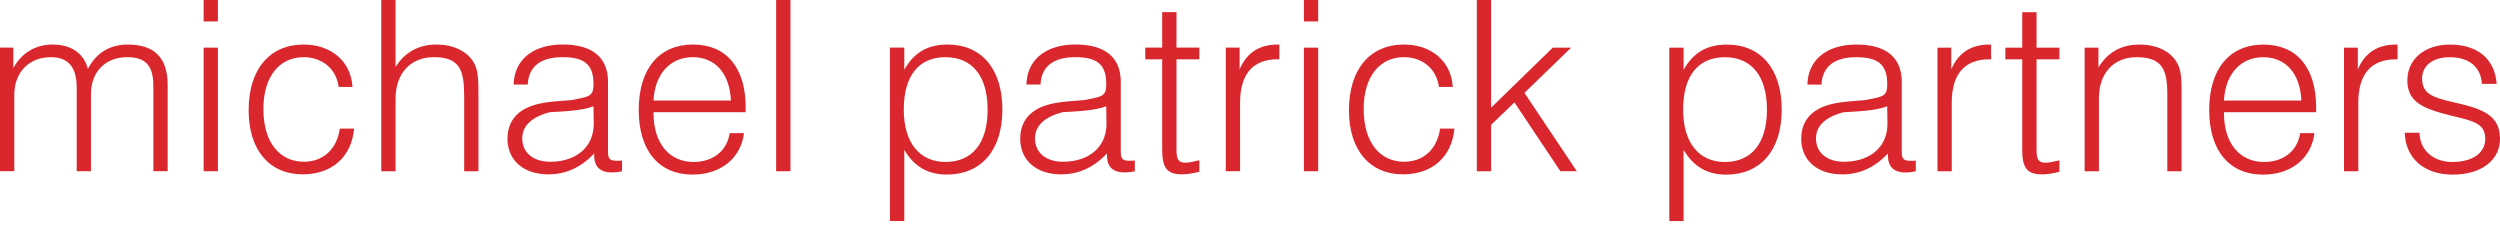 <svg xmlns="http://www.w3.org/2000/svg" width="600" height="54" fill-rule="evenodd" stroke-linejoin="bevel" stroke-width=".501" overflow="visible" version="1.1" viewBox="0 0 450 40.5"><g id="Document" fill="none" stroke="#000" font-family="Times New Roman" font-size="16" transform="scale(1 -1)"><g id="Spread" transform="translate(0 -40.5)"><g id="Layer 1" fill="#d9272d" fill-rule="nonzero" stroke="none" stroke-linejoin="miter" stroke-width=".376" marker-end="none" marker-start="none"><path d="M0 31.926h2.4v-3.684c1.5 2.742 3.986 4.24 7.07 4.24 3.348 0 5.622-1.588 6.35-4.372 1.498 2.874 3.984 4.372 7.156 4.372 4.844 0 7.202-2.398 7.202-7.282V9.68h-2.572v15.304c0 3.598-1.286 5.224-4.714 5.224-3.986 0-6.516-2.698-6.516-6.598V9.68h-2.568v15.044c0 3.686-1.504 5.484-4.68 5.484-3.9 0-6.556-2.74-6.556-6.766V9.68H0v22.246Z"/><path d="M36.652 36.642h2.572V40.5h-2.572v-3.858Zm0-26.964h2.572v22.246h-2.572V9.678Z"/><path d="M63.744 17.35c-.468-5.1-3.988-8.23-9.262-8.23-5.91 0-9.728 4.284-9.728 11.528 0 7.462 3.858 11.836 9.902 11.836 5.018 0 8.532-3.088 8.79-7.632h-2.484c-.432 3.258-2.96 5.356-6.306 5.356-4.286 0-7.246-3.384-7.246-9.342 0-6.046 2.96-9.478 7.288-9.478 3.43 0 5.916 2.188 6.474 5.962h2.572Z"/><path d="M68.63 40.5h2.576V28.456c1.67 2.656 4.158 4.028 7.372 4.028 3.002 0 5.442-1.204 6.644-3.132.898-1.456.898-3.428.898-6.13V9.678h-2.568v13.498c0 4.764-.814 7.032-5.488 7.032-4.072 0-6.858-2.824-6.858-7.414V9.678H68.63V40.5Z"/><path d="M98.724 9.12c-4.544 0-7.372 2.572-7.372 6.43 0 2.572 1.242 4.502 3.56 5.57 2.356 1.072 5.056 1.116 8.016 1.37 3.13.646 3.898.604 3.898 2.878 0 3.346-1.458 4.84-5.526 4.84-3.988 0-6.132-1.668-6.302-4.93h-2.536c.09 4.374 3.39 7.206 8.838 7.206 5.314 0 8.142-2.318 8.142-6.732V13.622c0-1.46.046-2.06 1.586-2.06.17 0 .514 0 .94.042V9.672a9.442 9.442 0 0 0-1.842-.208c-2.098 0-3.17 1.026-3.17 3.086v.34c-2.358-2.528-5.104-3.77-8.232-3.77Zm.256 11.188c-3.256-.858-4.97-2.44-4.97-4.718 0-2.528 1.93-4.202 5.016-4.202 4.628 0 7.846 2.574 7.846 6.86l-.046 3.132c-1.884-.732-4.59-.9-7.846-1.072Z"/><path d="M117.63 20.178c0-5.572 2.914-8.83 7.204-8.83 3.474 0 6 1.928 6.514 5.188h2.574c-.558-4.502-4.16-7.46-9.262-7.46-6 0-9.69 4.244-9.69 11.616 0 7.504 3.73 11.792 9.776 11.792 5.916 0 9.476-4.076 9.476-11.324v-.852H117.63v-.13Zm13.934 2.226c-.216 4.932-2.874 7.804-6.862 7.804-3.984 0-6.818-2.914-7.072-7.804h13.934Z"/><path d="M139.706 40.5h2.576V9.678h-2.576V40.5Z"/><path d="M160.196 31.926h2.576v-3.984c1.714 3.084 4.198 4.54 7.798 4.54 6.048 0 9.858-4.33 9.858-11.702 0-7.418-3.898-11.702-9.986-11.702-3.428 0-5.914 1.454-7.67 4.458V.718h-2.576v31.208Zm9.984-20.576c4.764 0 7.592 3.298 7.592 9.43 0 6.086-2.828 9.428-7.592 9.428-4.754 0-7.5-3.296-7.5-9.428 0-5.958 2.836-9.43 7.5-9.43Z"/><path d="M191.02 9.12c-4.544 0-7.374 2.572-7.374 6.43 0 2.572 1.24 4.502 3.56 5.57 2.352 1.072 5.06 1.116 8.016 1.37 3.128.646 3.902.604 3.902 2.878 0 3.346-1.46 4.84-5.528 4.84-3.992 0-6.136-1.668-6.306-4.93h-2.528c.086 4.374 3.384 7.206 8.834 7.206 5.312 0 8.138-2.318 8.138-6.732V13.622c0-1.46.048-2.06 1.59-2.06.17 0 .508 0 .944.042V9.672a9.586 9.586 0 0 0-1.85-.208c-2.096 0-3.162 1.026-3.162 3.086v.34c-2.362-2.528-5.106-3.77-8.236-3.77Zm.252 11.188c-3.252-.858-4.97-2.44-4.97-4.718 0-2.528 1.932-4.202 5.02-4.202 4.626 0 7.844 2.574 7.844 6.86l-.042 3.132c-1.886-.732-4.588-.9-7.852-1.072Z"/><path d="M211.768 31.926h4.114v-2.1h-4.114V13.624c0-1.632.218-2.41 1.63-2.41.688 0 1.496.224 2.484.438v-2.06c-1.156-.302-2.18-.472-3.17-.472-2.872 0-3.518 1.46-3.518 4.504v16.202h-3.044v2.1h3.044v6.39h2.574v-6.39Z"/><path d="M220.64 31.926h2.49V28.02c1.326 3.094 3.642 4.462 6.86 4.462h.294v-2.656h-.34c-4.414 0-6.726-2.656-6.726-7.798V9.68h-2.578v22.246Z"/><path d="M234.698 40.5h2.574v-3.858h-2.574V40.5Zm0-8.576h2.574V9.678h-2.574v22.246Z"/><path d="M261.796 17.35c-.468-5.1-3.984-8.23-9.26-8.23-5.912 0-9.726 4.284-9.726 11.528 0 7.462 3.854 11.836 9.894 11.836 5.018 0 8.538-3.088 8.794-7.632h-2.488c-.428 3.258-2.956 5.356-6.306 5.356-4.284 0-7.242-3.384-7.242-9.342 0-6.046 2.958-9.478 7.284-9.478 3.434 0 5.924 2.188 6.476 5.962h2.574Z"/><path d="M265.826 40.5h2.574V21.12l11.1 10.804h3.3l-8.398-8.146 9.43-14.1h-2.962l-8.27 12.388-4.2-4.032V9.678h-2.574V40.5Z"/><path d="M300.476 31.916h2.572v-3.984c1.716 3.084 4.202 4.544 7.804 4.544 6.046 0 9.858-4.328 9.858-11.708 0-7.412-3.896-11.7-9.988-11.7-3.426 0-5.914 1.458-7.674 4.456V.708h-2.572v31.208Zm9.99-20.572c4.756 0 7.586 3.302 7.586 9.424 0 6.094-2.83 9.434-7.586 9.434-4.762 0-7.504-3.302-7.504-9.434 0-5.954 2.832-9.424 7.504-9.424Z"/><path d="M331.594 9.114c-4.538 0-7.374 2.57-7.374 6.432 0 2.566 1.246 4.496 3.564 5.566 2.352 1.072 5.056 1.118 8.008 1.374 3.138.644 3.906.602 3.906 2.874 0 3.342-1.456 4.842-5.532 4.842-3.984 0-6.128-1.672-6.296-4.928h-2.53c.082 4.372 3.38 7.202 8.826 7.202 5.318 0 8.148-2.314 8.148-6.73V13.614c0-1.462.042-2.062 1.586-2.062.17 0 .51 0 .944.04V9.668a9.15 9.15 0 0 0-1.846-.212c-2.098 0-3.17 1.026-3.17 3.086v.34c-2.356-2.528-5.102-3.768-8.234-3.768Zm.256 11.186c-3.256-.858-4.968-2.444-4.968-4.714 0-2.53 1.928-4.2 5.016-4.2 4.62 0 7.842 2.572 7.842 6.858l-.042 3.128c-1.884-.726-4.59-.9-7.848-1.072Z"/><path d="M348.746 31.916h2.482v-3.9c1.33 3.088 3.644 4.46 6.86 4.46h.306V29.82h-.348c-4.416 0-6.732-2.662-6.732-7.804V9.668h-2.568v22.248Z"/><path d="M366.578 31.916h4.114V29.82h-4.114V13.614c0-1.628.212-2.402 1.626-2.402.69 0 1.506.214 2.488.428V9.58c-1.158-.298-2.184-.466-3.17-.466-2.874 0-3.52 1.458-3.52 4.5V29.82h-3.04v2.096h3.04v6.39h2.576v-6.39Z"/><path d="M375.234 31.916h2.486v-3.56c1.674 2.748 4.12 4.12 7.376 4.12 3.09 0 5.482-1.156 6.684-3.13.862-1.37.906-3.128.906-5.49V9.668h-2.572v13.89c0 4.504-.988 6.644-5.53 6.644-4.074 0-6.778-2.786-6.778-7.414V9.668h-2.572v22.248Z"/><path d="M400.312 20.174c0-5.578 2.914-8.83 7.206-8.83 3.472 0 6 1.924 6.514 5.186h2.572c-.558-4.5-4.156-7.462-9.262-7.462-6 0-9.686 4.248-9.686 11.62 0 7.502 3.734 11.788 9.776 11.788 5.912 0 9.474-4.072 9.474-11.32V20.3h-16.594v-.126Zm13.934 2.23c-.214 4.926-2.872 7.798-6.858 7.798-3.984 0-6.82-2.912-7.076-7.798h13.934Z"/><path d="M421.92 31.916h2.486v-3.9c1.328 3.088 3.64 4.46 6.864 4.46h.296V29.82h-.338c-4.422 0-6.734-2.662-6.734-7.804V9.668h-2.574v22.248Z"/><path d="M435.514 16.612c.04-3.088 2.44-5.268 5.872-5.268 3.81 0 5.956 1.712 5.956 4.152 0 2.748-2.062 3.218-6.004 4.16-5.314 1.286-8.016 2.528-8.016 6.386 0 3.778 3.09 6.434 7.674 6.434 5.018 0 8.104-2.656 8.402-7.076h-2.654c-.178 3.004-2.274 4.802-5.79 4.802-3.132 0-4.976-1.582-4.976-3.816 0-3.256 2.62-3.56 7.25-4.668 4.71-1.162 6.772-2.662 6.772-6.262 0-3.684-3.256-6.388-8.488-6.388-5.19 0-8.528 2.962-8.66 7.544h2.662Z"/></g></g></g></svg>